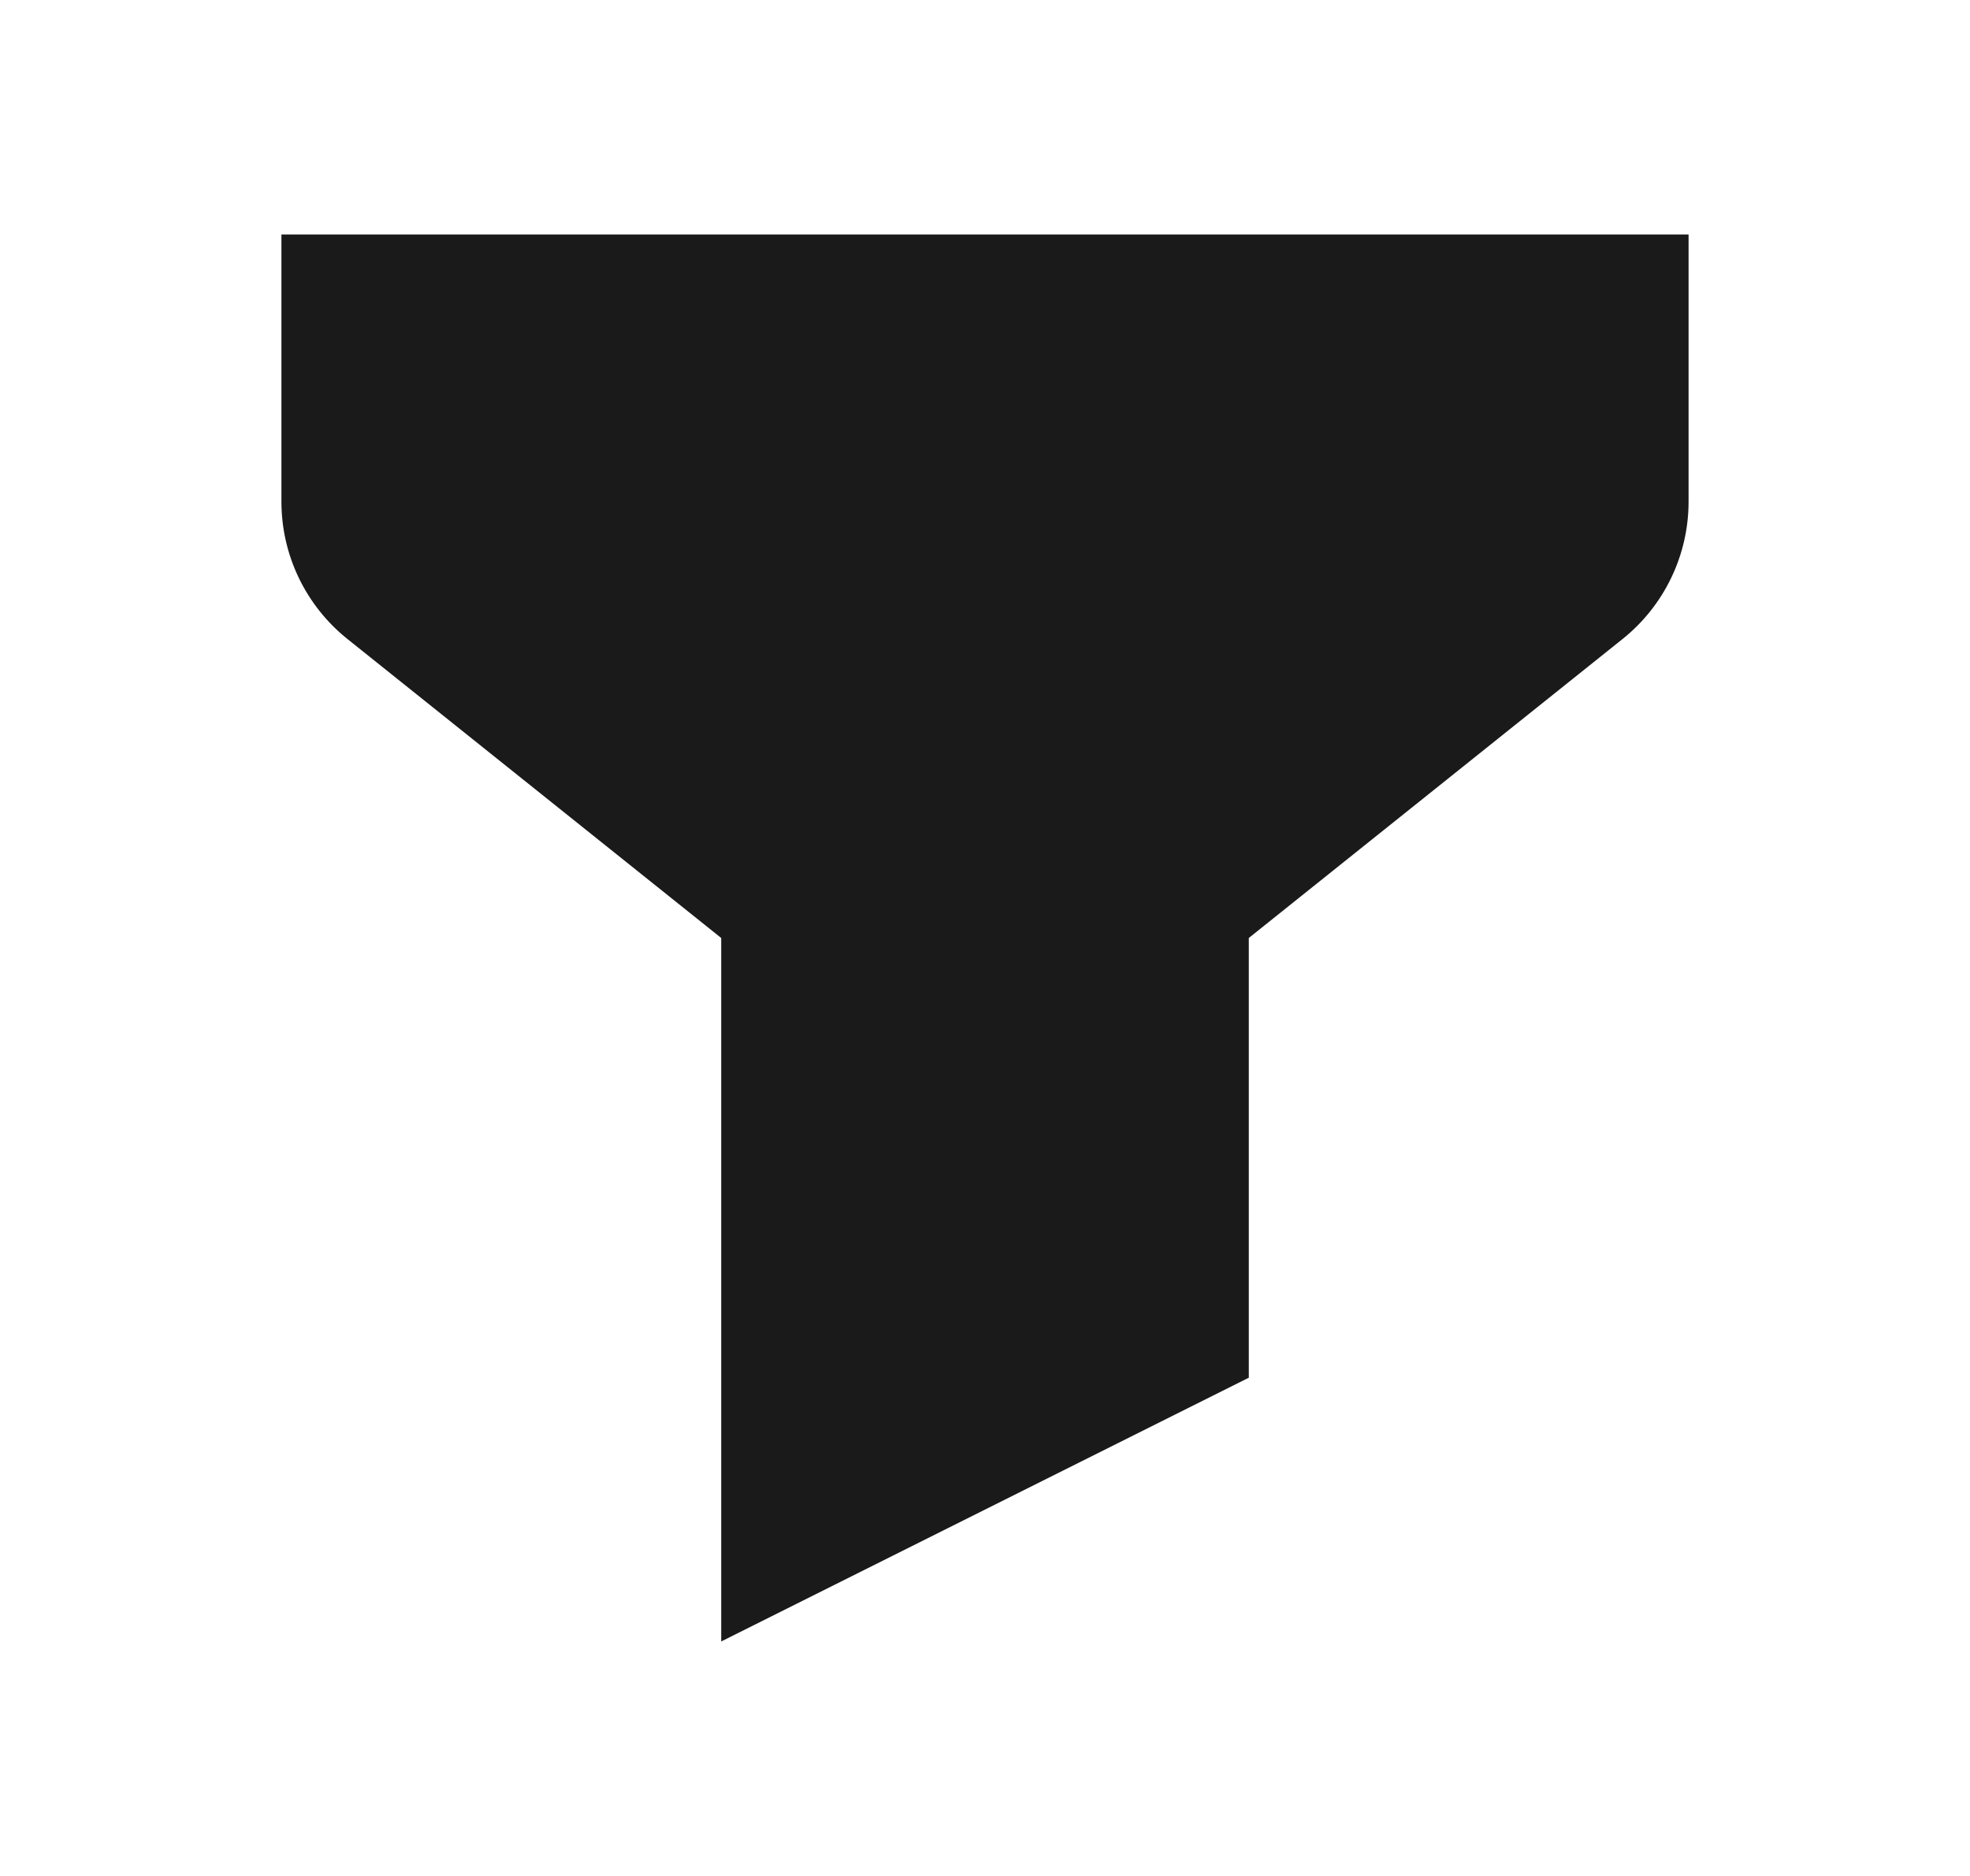<svg width="21" height="20" viewBox="0 0 21 20" fill="none" xmlns="http://www.w3.org/2000/svg">
<path d="M3 2.5H18V5.349C18 5.918 17.741 6.457 17.296 6.813L13.312 10V14.688L7.688 17.5V10L3.704 6.813C3.259 6.457 3 5.918 3 5.349V2.5Z" fill="#1A1A1A"/>
</svg>
